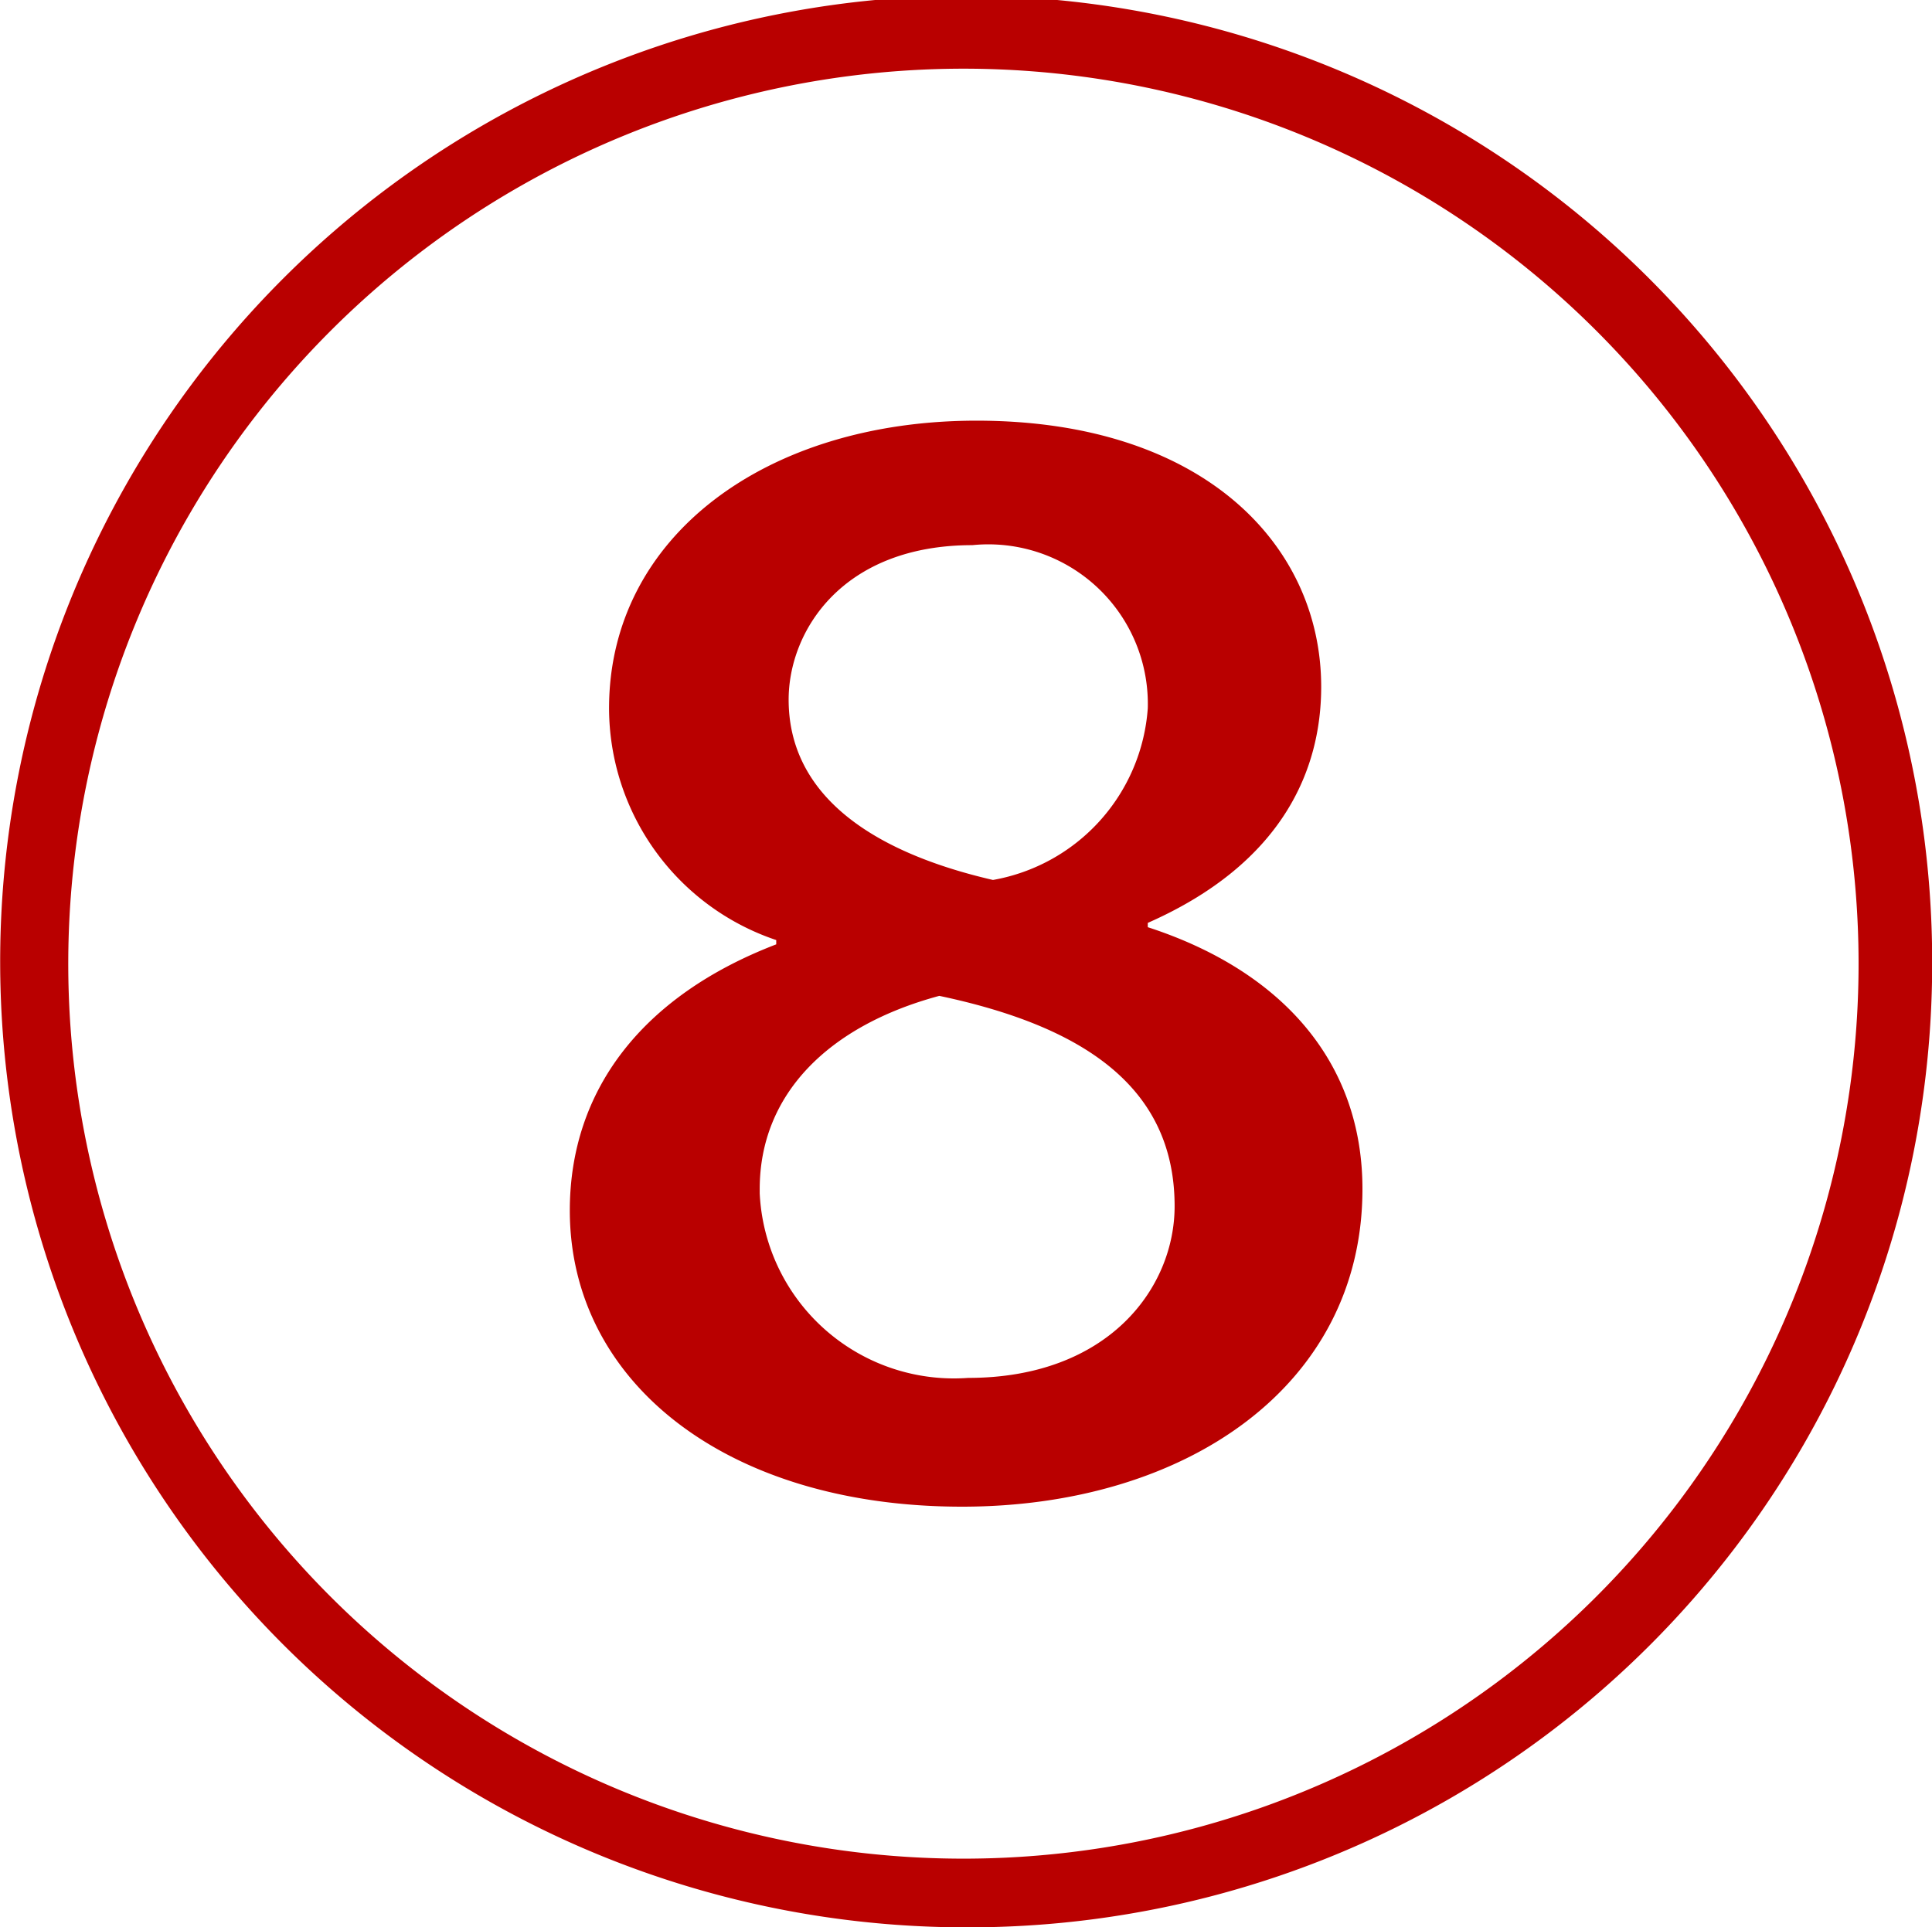 <svg xmlns="http://www.w3.org/2000/svg" width="22.5" height="22.45" viewBox="0 0 45 44.9">
  <defs>
    <style>
      .cls-1 {
        fill: #b90000;
        fill-rule: evenodd;
      }
    </style>
  </defs>
  <path id="_50_num08.svg" data-name="50% num08.svg" class="cls-1" d="M654.142,10064.4c-3.125,1.2-4.808,3.4-4.808,6.2,0,4,3.654,6.9,9.135,6.9,5.192,0,9.327-2.8,9.327-7.4,0-3-1.923-5.1-5-6.1v-0.1c3.173-1.4,4.039-3.6,4.039-5.5,0-3.3-2.741-6.2-8.029-6.2-4.9,0-8.558,2.7-8.558,6.7a5.71,5.71,0,0,0,3.894,5.4v0.1Zm4.567-9.3a3.716,3.716,0,0,1,4.087,3.8,4.377,4.377,0,0,1-3.606,4c-3.029-.7-4.759-2.1-4.759-4.2C654.431,10057.1,655.681,10055.1,658.709,10055.1Zm-4.952,15c0-2.2,1.587-3.8,4.183-4.5,3.318,0.7,5.481,2.1,5.481,4.9,0,1.9-1.538,4-4.808,4a4.529,4.529,0,0,1-4.856-4.3v-0.1Zm27.309-5.3a22.5,22.5,0,1,0-22.5,22.5A22.447,22.447,0,0,0,681.066,10064.8Zm-22.5-20.8a20.85,20.85,0,1,1-20.914,20.8A20.857,20.857,0,0,1,658.565,10044Z" transform="translate(-636.062 -10042.4)"/>
</svg>
